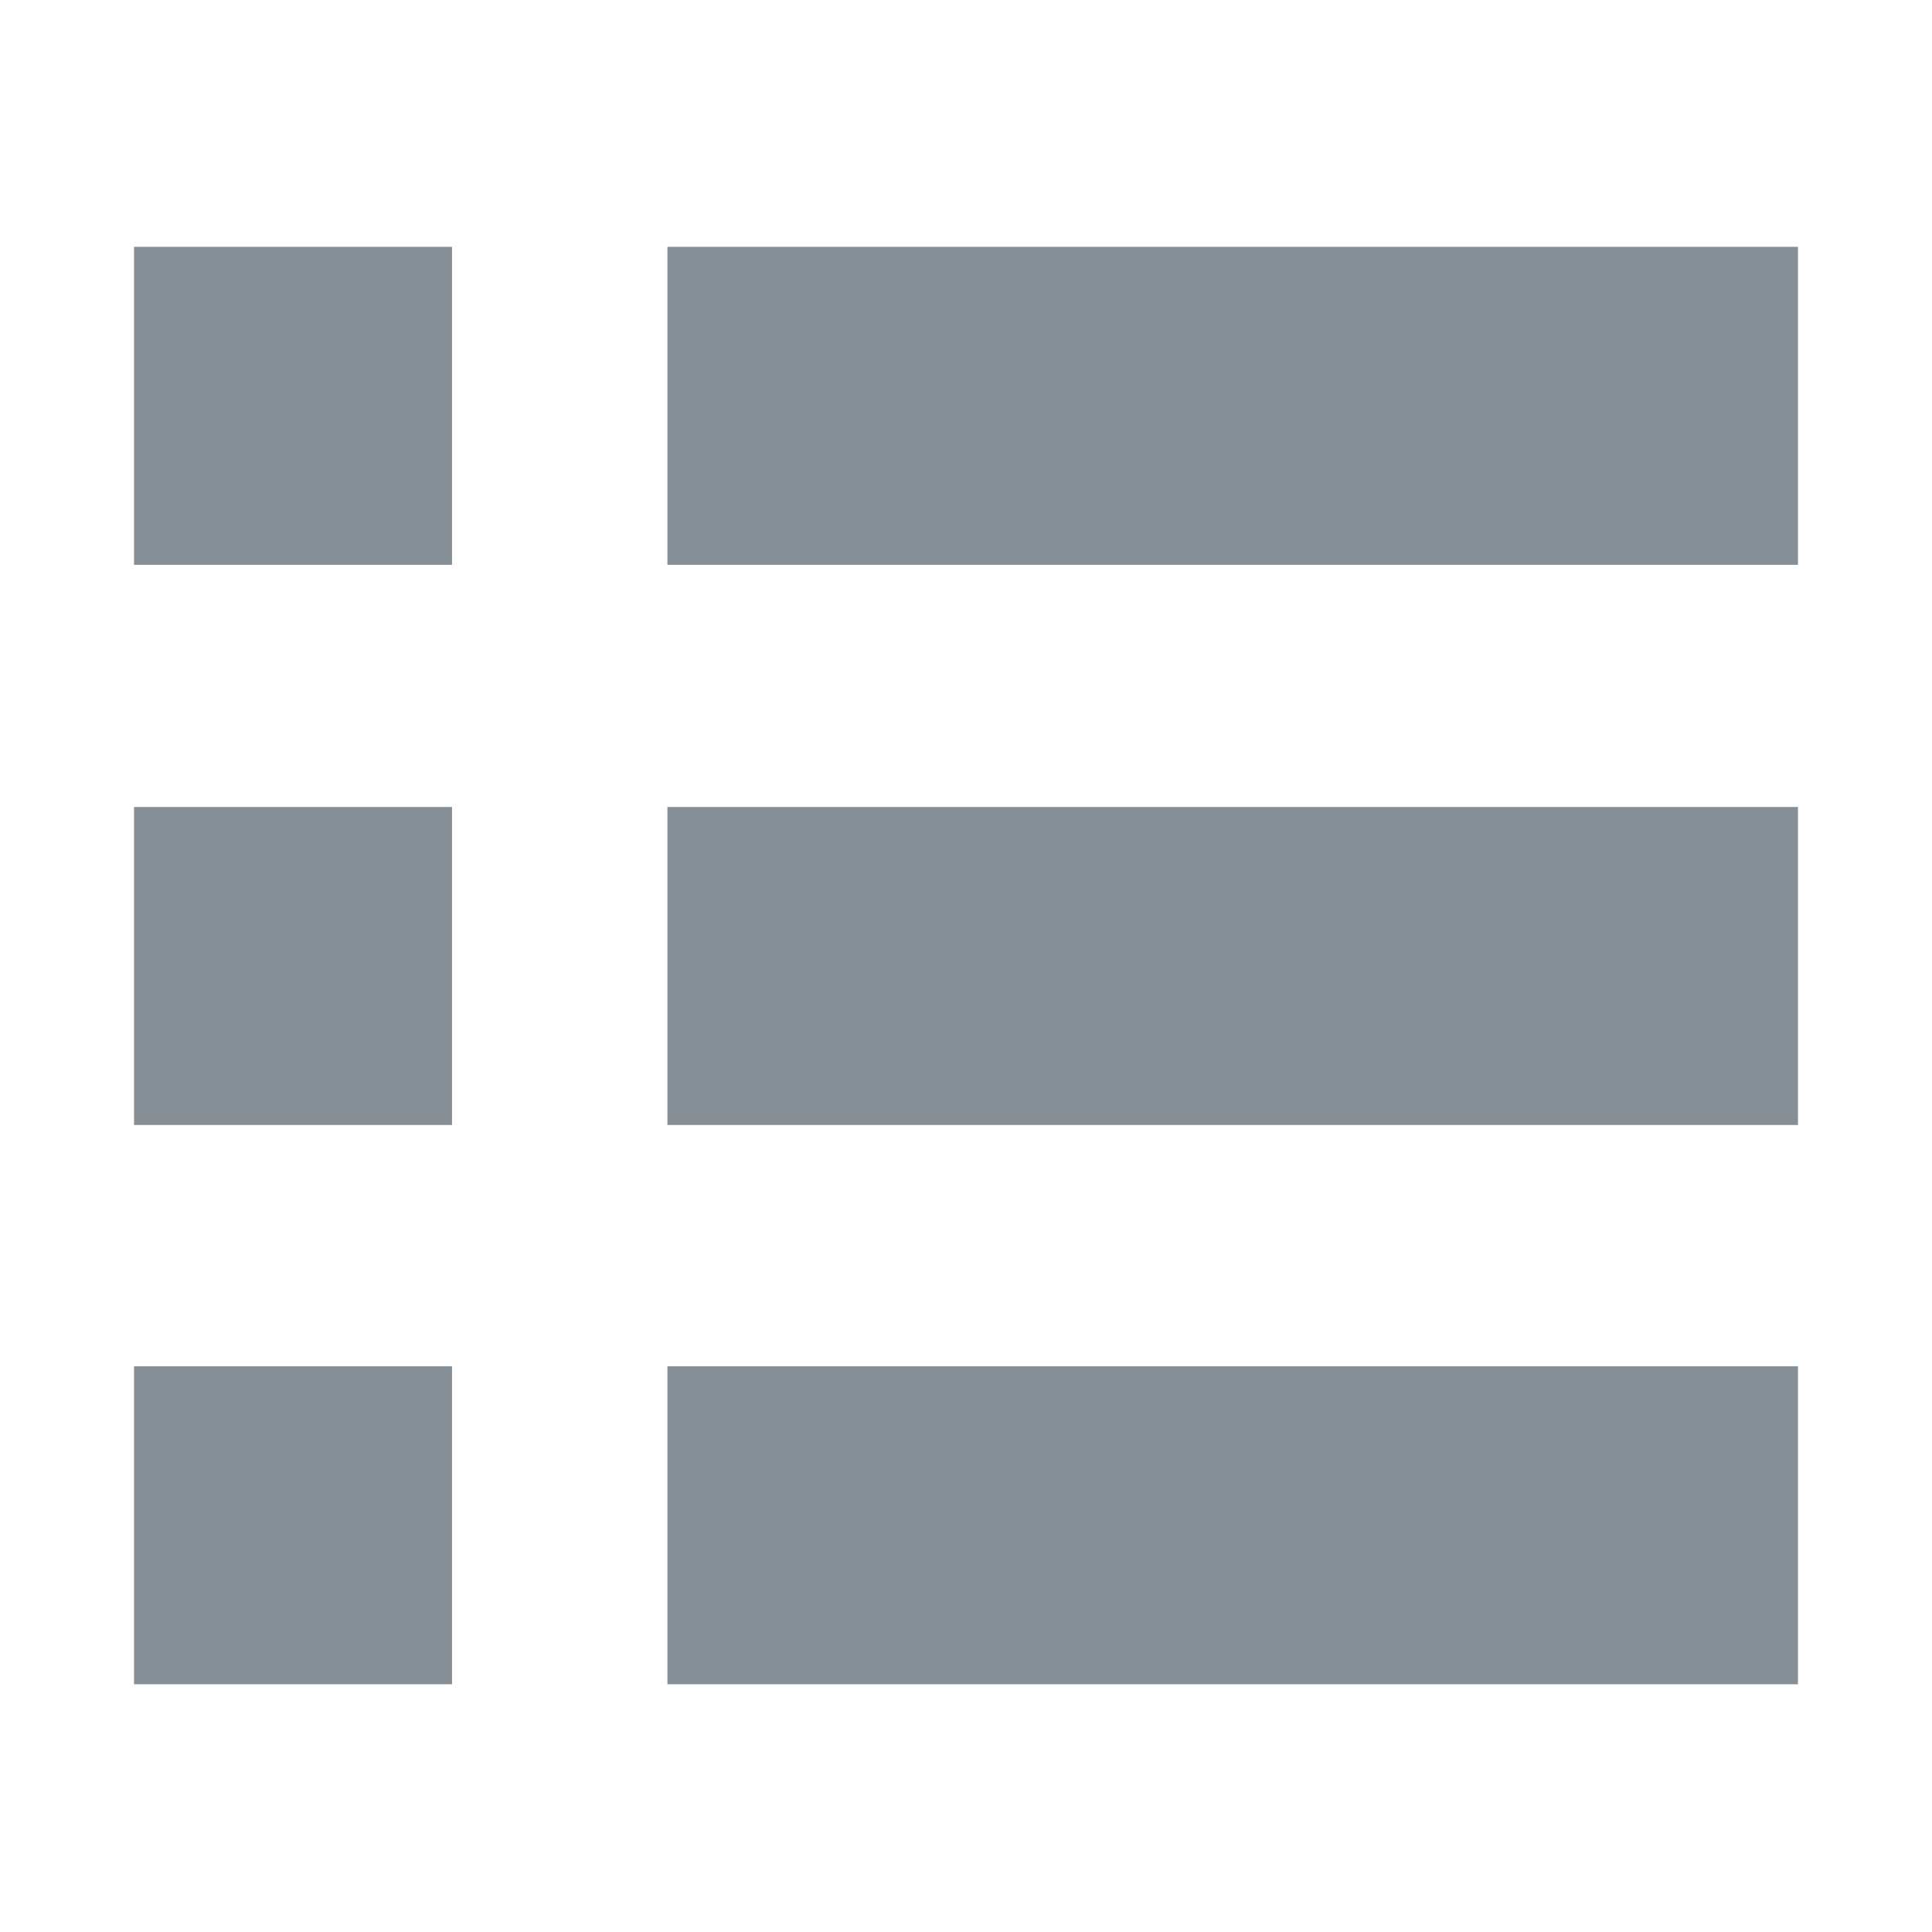 <?xml version="1.0" encoding="utf-8"?>
<!-- Generator: Adobe Illustrator 22.1.0, SVG Export Plug-In . SVG Version: 6.00 Build 0)  -->
<svg version="1.1" id="Capa_1" xmlns="http://www.w3.org/2000/svg" xmlns:xlink="http://www.w3.org/1999/xlink" x="0px" y="0px"
	 viewBox="0 0 209 209" style="enable-background:new 0 0 209 209;" xml:space="preserve">
<style type="text/css">
	.st0{fill:#868E96;}
</style>
<g>
	<rect x="14.5" y="87.3" class="st0" width="34.4" height="34.4"/>
	<rect x="14.5" y="26.7" class="st0" width="34.4" height="34.4"/>
	<rect x="14.5" y="147.8" class="st0" width="34.4" height="34.4"/>
	<rect x="72.2" y="87.3" class="st0" width="122.3" height="34.4"/>
	<rect x="72.2" y="26.7" class="st0" width="122.3" height="34.4"/>
	<rect x="72.2" y="147.8" class="st0" width="122.3" height="34.4"/>
</g>
</svg>
